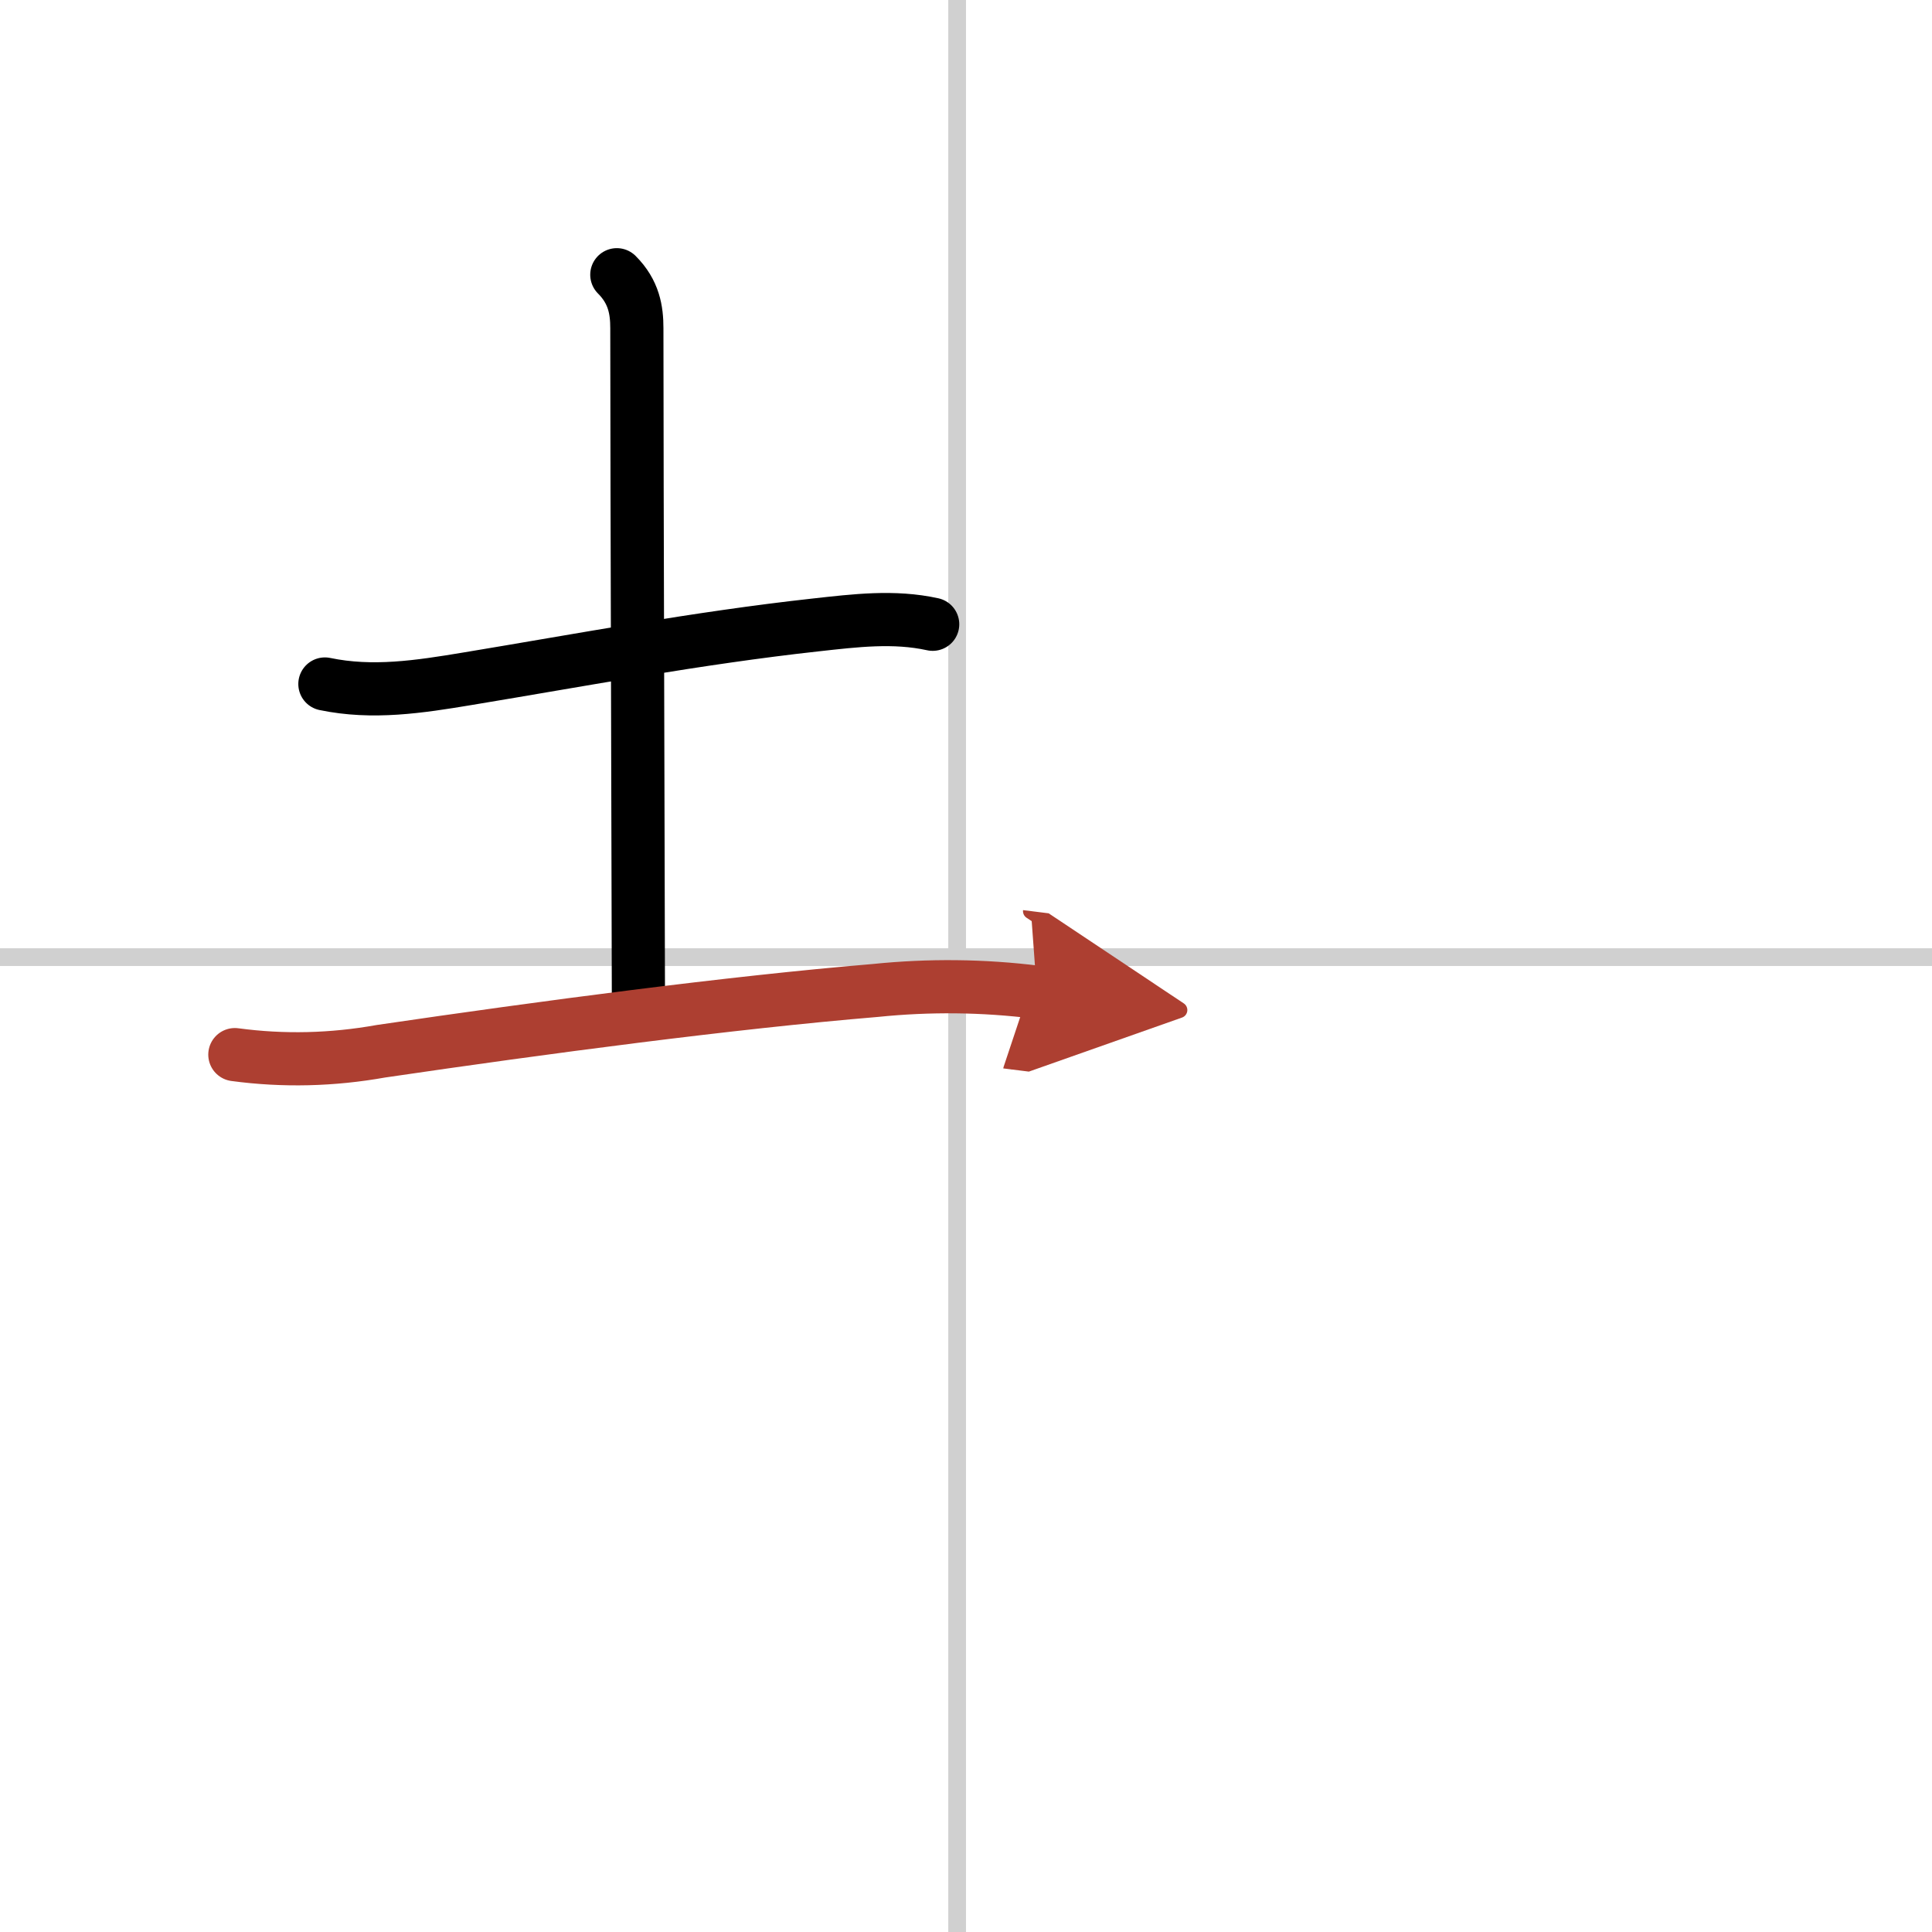 <svg width="400" height="400" viewBox="0 0 109 109" xmlns="http://www.w3.org/2000/svg"><defs><marker id="a" markerWidth="4" orient="auto" refX="1" refY="5" viewBox="0 0 10 10"><polyline points="0 0 10 5 0 10 1 5" fill="#ad3f31" stroke="#ad3f31"/></marker></defs><g fill="none" stroke="#000" stroke-linecap="round" stroke-linejoin="round" stroke-width="3"><rect width="100%" height="100%" fill="#fff" stroke="#fff"/><line x1="54" x2="54" y2="109" stroke="#d0d0d0" stroke-width="1"/><line x2="109" y1="54" y2="54" stroke="#d0d0d0" stroke-width="1"/><path d="m18.33 38.59c2.69 0.56 5.31 0.16 8.07-0.3 6.35-1.05 12.97-2.3 19.6-3.03 2.26-0.25 4.43-0.52 6.62-0.04"/><path d="m34.8 15.5c0.97 0.97 1.13 2 1.13 3.02 0 7.98 0.09 35.81 0.09 38.53"/><path d="m13.25 59.5c2.75 0.37 5.5 0.3 8.24-0.19 9.26-1.36 19.74-2.75 27.9-3.43 3.03-0.31 6.07-0.28 9.11 0.1" marker-end="url(#a)" stroke="#ad3f31"/></g></svg>
